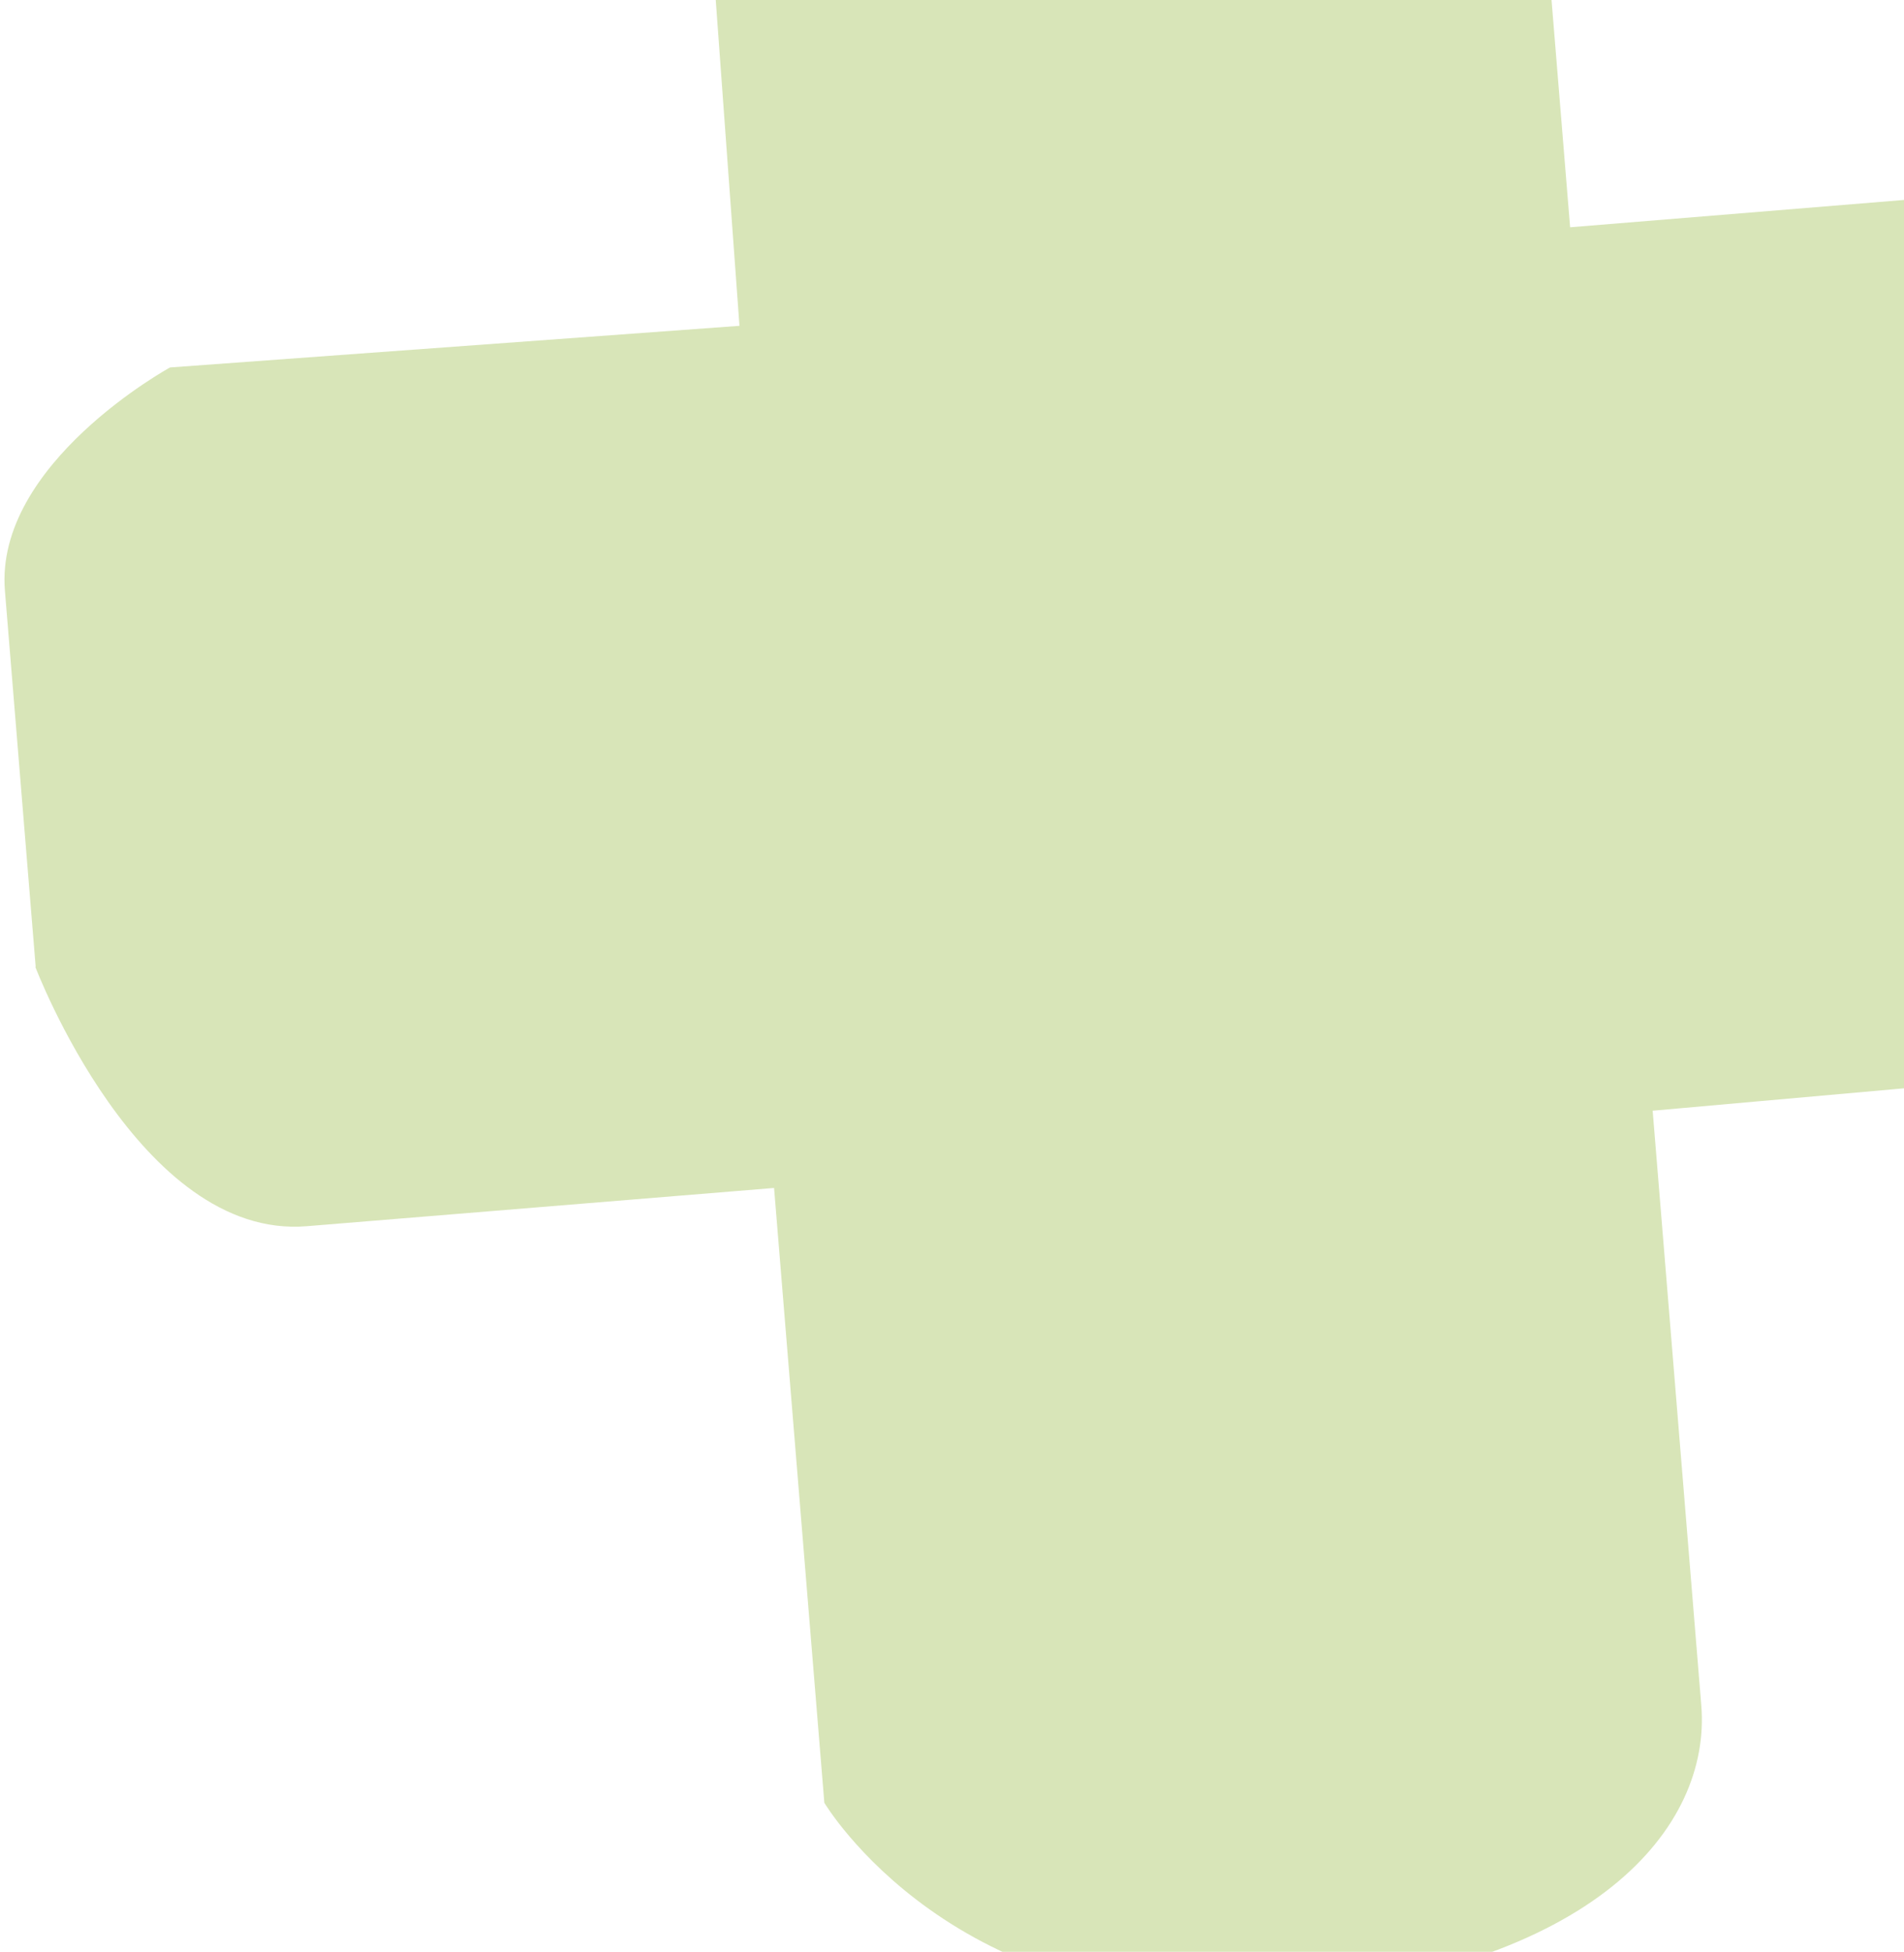 <svg width="324" height="332" viewBox="0 0 324 332" fill="none" xmlns="http://www.w3.org/2000/svg">
    <path d="M6.007 164.46s17.643 46.453 46.178 44.119l79.536-6.507 8.555 104.58s22.165 37.374 76.653 32.917c54.487-4.457 74.272-28.756 72.577-49.478l-8.275-101.159 116.654-10.387s29.455-27.625 25.278-78.688c-4.177-51.064-45.326-70.248-45.326-70.248L267.183 38.66l-8.063-98.577S231.737-86.4 184.225-81.669c-47.511 4.732-65.261 42.772-65.261 42.772l6.87 94.32-96.907 7.082S-.93 78.855.837 100.48l5.234 63.975-.064.005z" fill="#D8E5B8"/>
</svg>
